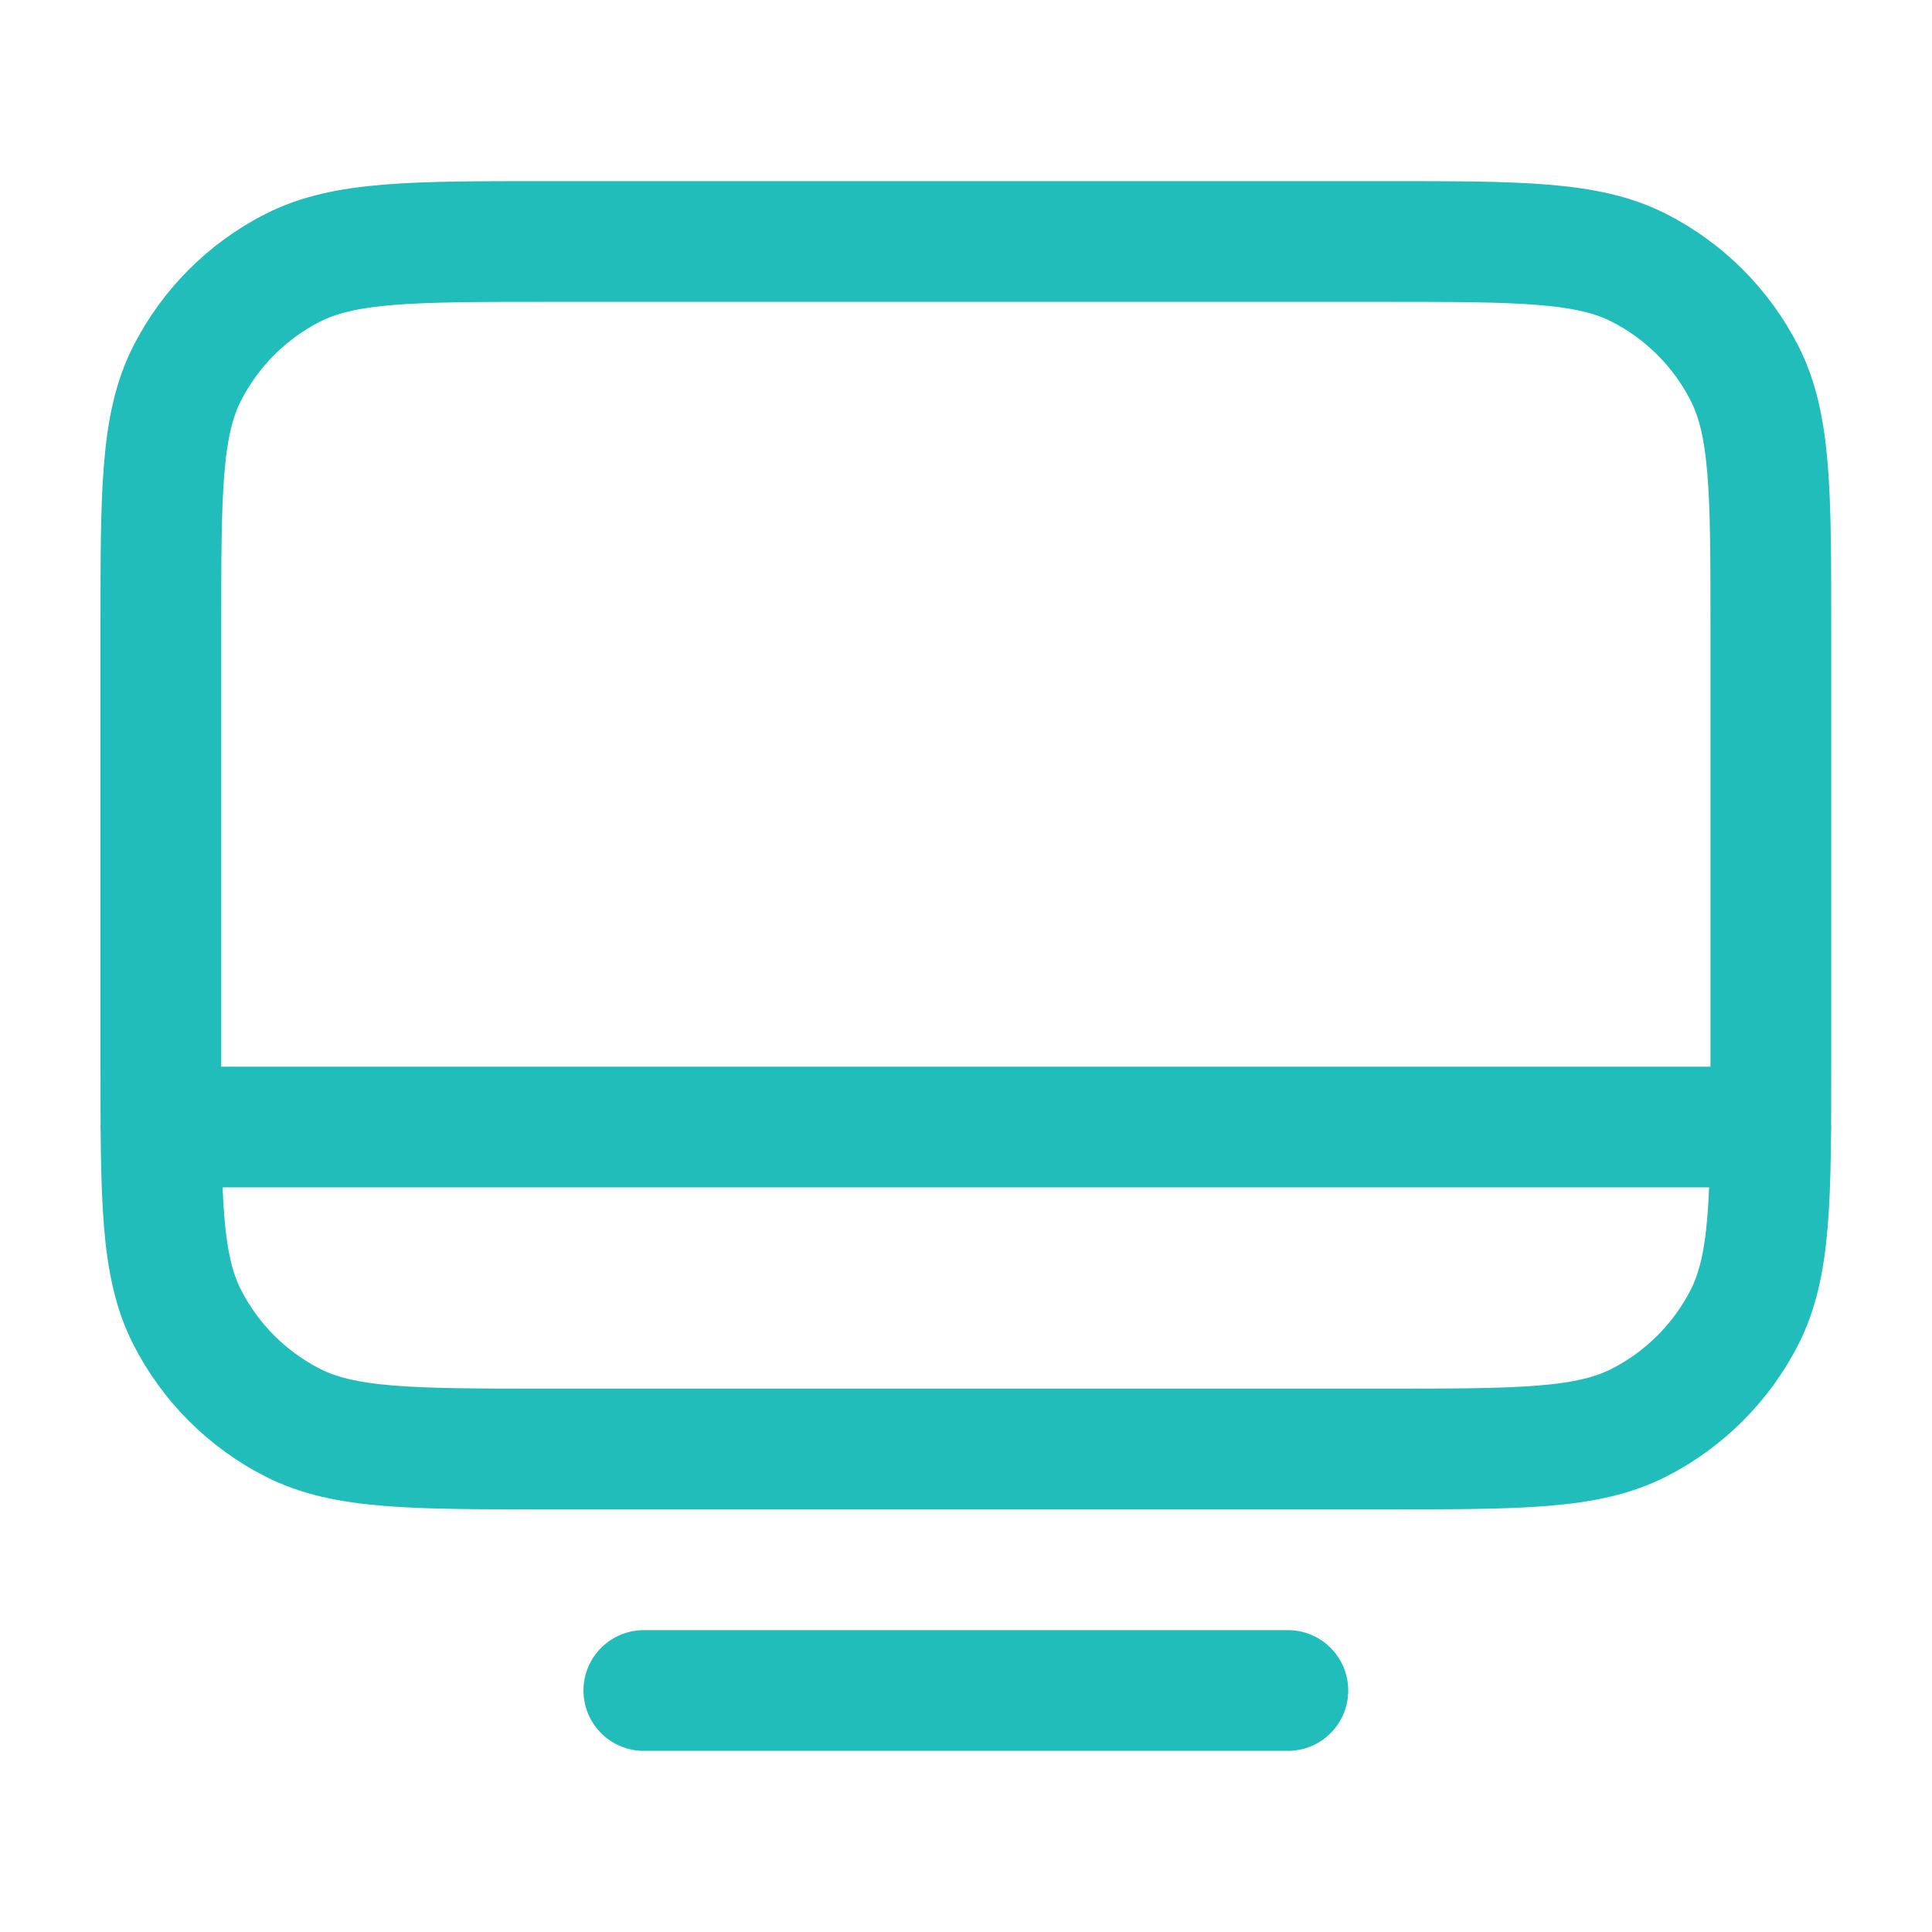 <svg width="32" height="32" viewBox="0 0 32 32" fill="none" xmlns="http://www.w3.org/2000/svg">
<path d="M2.664 18.667L29.331 18.667M10.664 28H21.331M9.064 24H22.931C25.171 24 26.291 24 27.147 23.564C27.899 23.18 28.511 22.569 28.895 21.816C29.331 20.96 29.331 19.84 29.331 17.6V10.4C29.331 8.16 29.331 7.04 28.895 6.184C28.511 5.431 27.899 4.819 27.147 4.436C26.291 4 25.171 4 22.931 4H9.064C6.824 4 5.704 4 4.848 4.436C4.095 4.819 3.484 5.431 3.1 6.184C2.664 7.04 2.664 8.16 2.664 10.4V17.6C2.664 19.84 2.664 20.96 3.1 21.816C3.484 22.569 4.095 23.18 4.848 23.564C5.704 24 6.824 24 9.064 24Z" stroke="#21BDBA" stroke-width="2" stroke-linecap="round" stroke-linejoin="round"/>
</svg>
